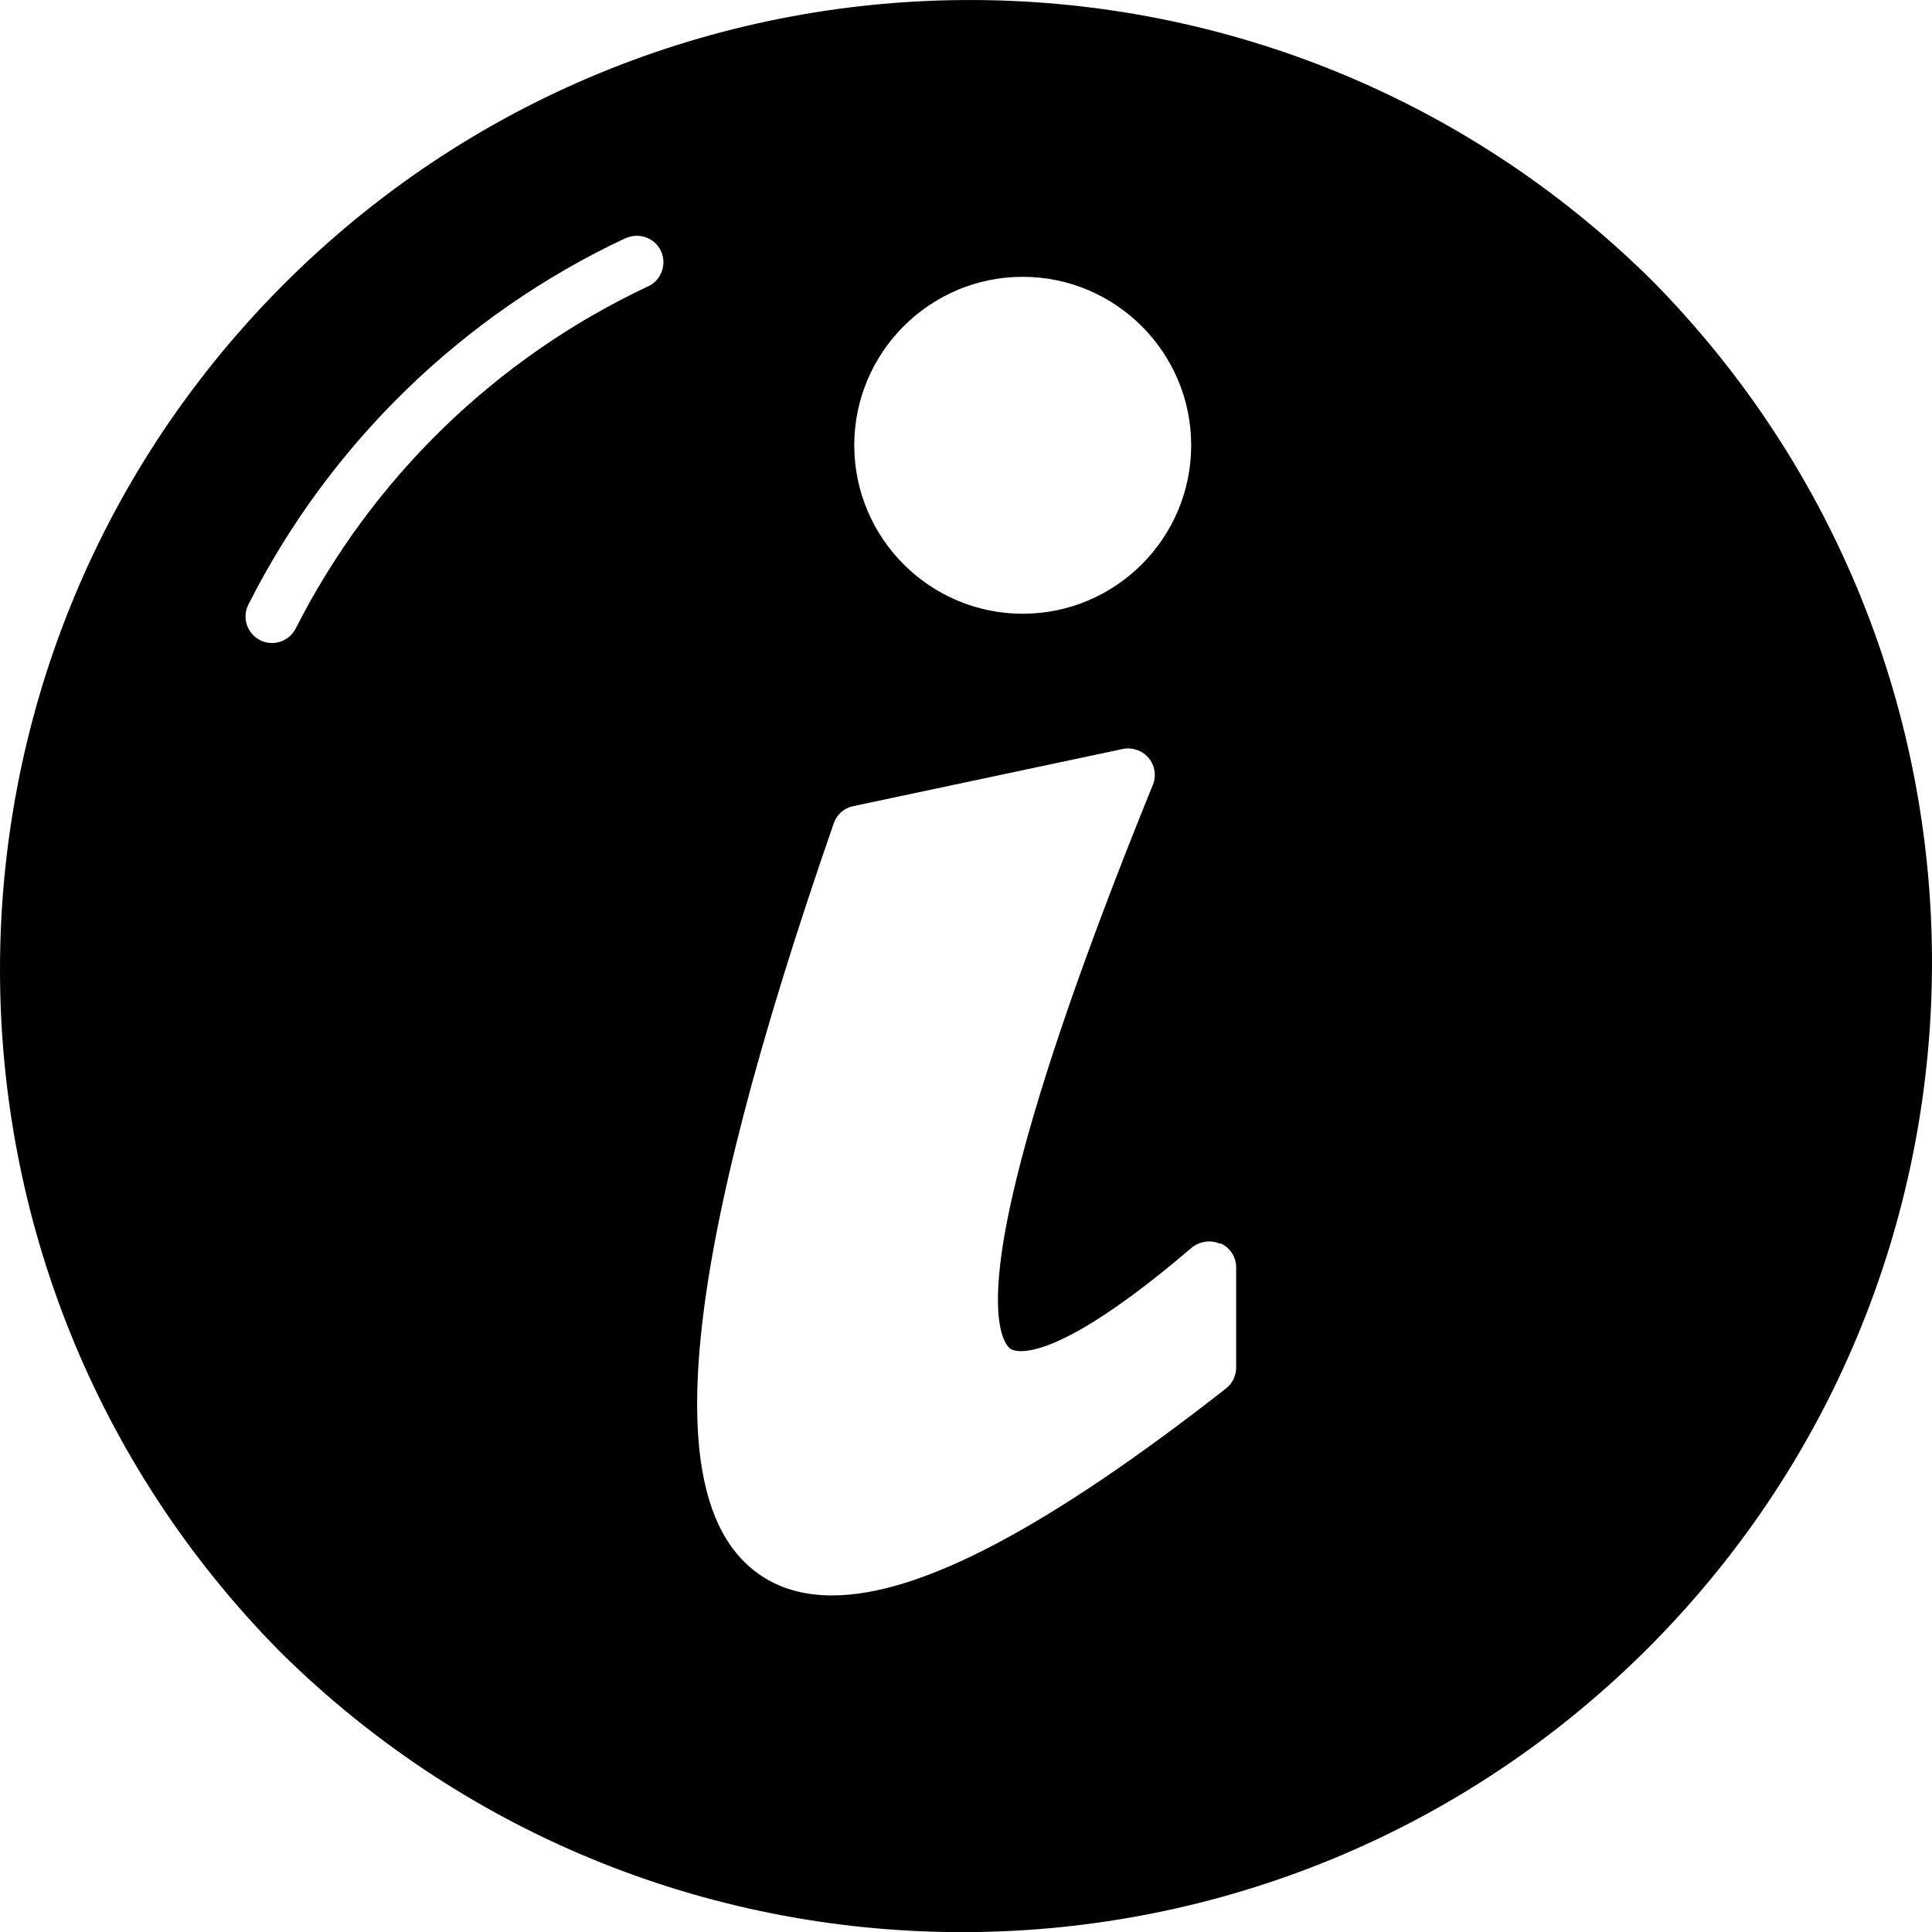 <?xml version="1.0" encoding="UTF-8"?>
<svg xmlns="http://www.w3.org/2000/svg" id="Ebene_2" data-name="Ebene 2" width="509.9" height="509.93" viewBox="0 0 509.9 509.93">
  <g id="Layer_1" data-name="Layer 1">
    <path d="M435.95,73.97c-100.5-99.4-262.6-98.5-362,2-98.6,99.7-98.6,260.2,0,360,100.5,99.4,262.6,98.5,362-2,98.6-99.7,98.6-260.2,0-360ZM269.92,73.06c24.51,0,44.46,19.95,44.46,44.46s-19.95,44.46-44.46,44.46-44.46-19.95-44.46-44.46,19.95-44.46,44.46-44.46ZM171.05,75.57c-40.2,18.9-72.9,50.7-93,90.3-1.8,3.5-6,4.8-9.4,3.1-3.5-1.8-4.8-6-3.1-9.4,21.4-42.4,56.5-76.5,99.5-96.7h.1c3.5-1.6,7.7-.1,9.3,3.4,1.6,3.5.1,7.7-3.4,9.3ZM326.25,360.97c0,2.1-1,4.2-2.7,5.5-46.9,36.7-80.7,54.6-103.9,54.6-7.7,0-14.2-1.9-19.6-5.8-26.6-19-20.3-81.9,20-198,.8-2.3,2.7-4,5.1-4.5l71.2-15.1c1.4-.3,2.8-.1,4.1.4,3.5,1.4,5.3,5.5,3.8,9.1-18.9,46.5-31.3,83-37.1,108.7-7.5,33.1-1.7,39.2-.5,40.1.9.6,10.1,5.6,47.9-26.7,2.1-1.7,5-2.1,7.5-1l.1-.1c2.5,1.1,4.1,3.6,4.1,6.3v26.5Z"></path>
  </g>
</svg>

